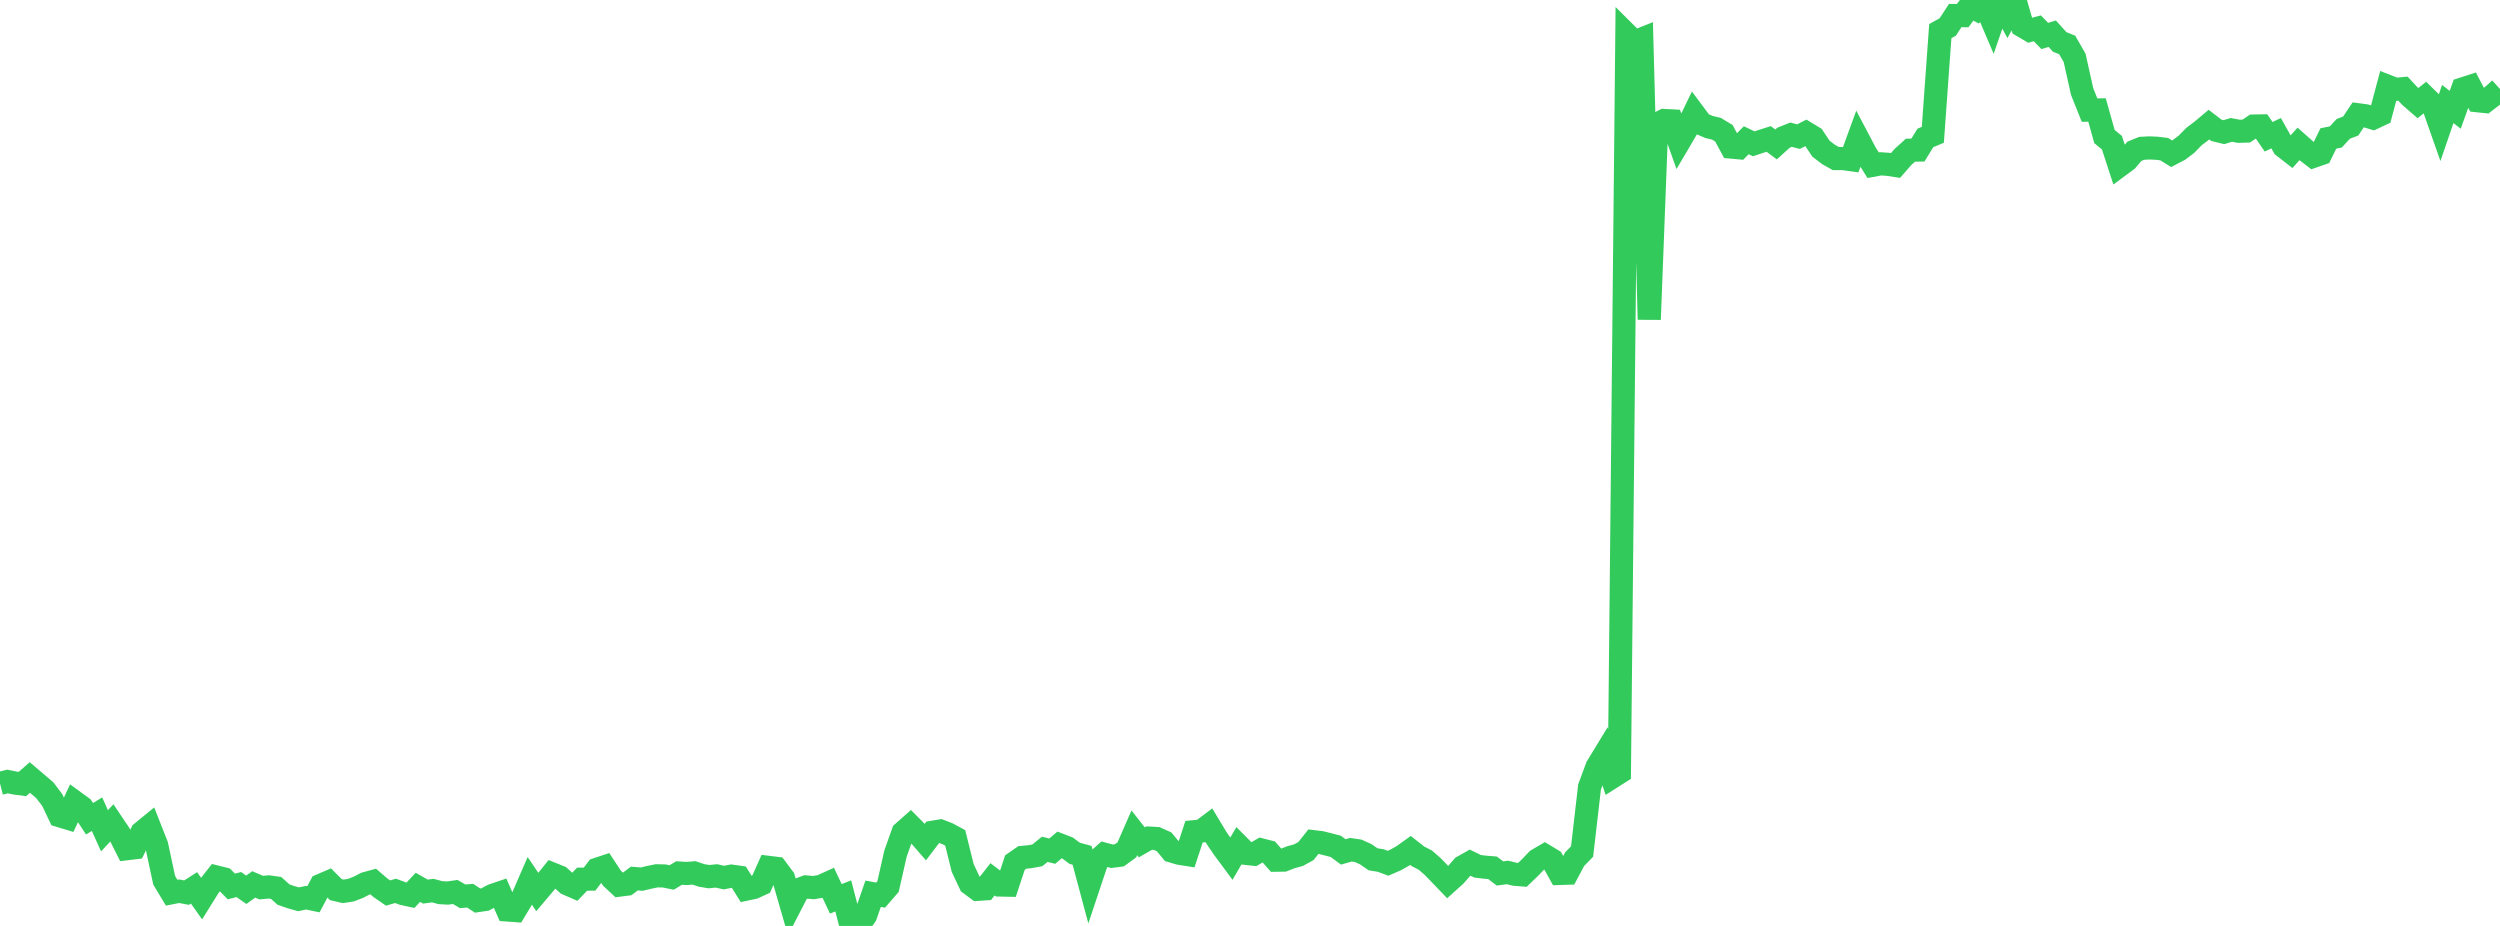 <?xml version="1.0" standalone="no"?>
<!DOCTYPE svg PUBLIC "-//W3C//DTD SVG 1.1//EN" "http://www.w3.org/Graphics/SVG/1.1/DTD/svg11.dtd">

<svg width="135" height="50" viewBox="0 0 135 50" preserveAspectRatio="none" 
  xmlns="http://www.w3.org/2000/svg"
  xmlns:xlink="http://www.w3.org/1999/xlink">


<polyline points="0.0, 42.303 0.403, 42.201 0.806, 42.283 1.209, 42.338 1.612, 41.984 2.015, 42.327 2.418, 42.671 2.821, 43.202 3.224, 44.049 3.627, 44.171 4.03, 43.307 4.433, 43.601 4.836, 44.213 5.239, 43.965 5.642, 44.862 6.045, 44.431 6.448, 45.031 6.851, 45.83 7.254, 45.781 7.657, 44.957 8.06, 44.627 8.463, 45.652 8.866, 47.536 9.269, 48.206 9.672, 48.126 10.075, 48.202 10.478, 47.945 10.881, 48.517 11.284, 47.871 11.687, 47.359 12.09, 47.46 12.493, 47.868 12.896, 47.766 13.299, 48.048 13.701, 47.759 14.104, 47.931 14.507, 47.893 14.91, 47.949 15.313, 48.309 15.716, 48.448 16.119, 48.562 16.522, 48.476 16.925, 48.56 17.328, 47.806 17.731, 47.633 18.134, 48.039 18.537, 48.133 18.94, 48.071 19.343, 47.918 19.746, 47.71 20.149, 47.6 20.552, 47.946 20.955, 48.223 21.358, 48.107 21.761, 48.255 22.164, 48.344 22.567, 47.916 22.97, 48.146 23.373, 48.092 23.776, 48.202 24.179, 48.225 24.582, 48.166 24.985, 48.4 25.388, 48.368 25.791, 48.631 26.194, 48.572 26.597, 48.354 27.0, 48.217 27.403, 49.139 27.806, 49.168 28.209, 48.501 28.612, 47.573 29.015, 48.17 29.418, 47.694 29.821, 47.195 30.224, 47.357 30.627, 47.722 31.03, 47.898 31.433, 47.476 31.836, 47.473 32.239, 46.942 32.642, 46.808 33.045, 47.422 33.448, 47.796 33.851, 47.744 34.254, 47.441 34.657, 47.473 35.06, 47.376 35.463, 47.293 35.866, 47.302 36.269, 47.384 36.672, 47.143 37.075, 47.168 37.478, 47.136 37.881, 47.272 38.284, 47.339 38.687, 47.299 39.09, 47.39 39.493, 47.311 39.896, 47.367 40.299, 48.011 40.701, 47.925 41.104, 47.74 41.507, 46.84 41.91, 46.89 42.313, 47.43 42.716, 48.825 43.119, 48.045 43.522, 47.894 43.925, 47.93 44.328, 47.865 44.731, 47.682 45.134, 48.538 45.537, 48.379 45.94, 49.936 46.343, 50.0 46.746, 49.425 47.149, 48.263 47.552, 48.336 47.955, 47.871 48.358, 46.092 48.761, 44.955 49.164, 44.599 49.567, 45.006 49.97, 45.469 50.373, 44.94 50.776, 44.872 51.179, 45.028 51.582, 45.246 51.985, 46.869 52.388, 47.727 52.791, 48.024 53.194, 47.997 53.597, 47.482 54.0, 47.79 54.403, 47.799 54.806, 46.58 55.209, 46.3 55.612, 46.262 56.015, 46.189 56.418, 45.862 56.821, 45.962 57.224, 45.622 57.627, 45.777 58.03, 46.077 58.433, 46.188 58.836, 47.694 59.239, 46.487 59.642, 46.13 60.045, 46.238 60.448, 46.186 60.851, 45.892 61.254, 44.972 61.657, 45.486 62.06, 45.257 62.463, 45.28 62.866, 45.462 63.269, 45.953 63.672, 46.074 64.075, 46.138 64.478, 44.913 64.881, 44.874 65.284, 44.57 65.687, 45.24 66.09, 45.832 66.493, 46.375 66.896, 45.68 67.299, 46.084 67.701, 46.129 68.104, 45.895 68.507, 45.997 68.91, 46.451 69.313, 46.445 69.716, 46.288 70.119, 46.178 70.522, 45.957 70.925, 45.45 71.328, 45.499 71.731, 45.598 72.134, 45.705 72.537, 46.003 72.94, 45.886 73.343, 45.944 73.746, 46.127 74.149, 46.404 74.552, 46.467 74.955, 46.615 75.358, 46.44 75.761, 46.213 76.164, 45.923 76.567, 46.24 76.97, 46.448 77.373, 46.799 77.776, 47.218 78.179, 47.636 78.582, 47.274 78.985, 46.81 79.388, 46.583 79.791, 46.78 80.194, 46.829 80.597, 46.861 81.0, 47.167 81.403, 47.112 81.806, 47.211 82.209, 47.243 82.612, 46.856 83.015, 46.437 83.418, 46.201 83.821, 46.444 84.224, 47.166 84.627, 47.153 85.03, 46.397 85.433, 45.98 85.836, 42.495 86.239, 41.411 86.642, 40.749 87.045, 41.968 87.448, 41.712 87.851, 1.867 88.254, 2.268 88.657, 2.108 89.06, 17.252 89.463, 6.717 89.866, 6.507 90.269, 6.528 90.672, 7.658 91.075, 6.973 91.478, 6.141 91.881, 6.681 92.284, 6.856 92.687, 6.952 93.09, 7.196 93.493, 7.942 93.896, 7.979 94.299, 7.573 94.701, 7.766 95.104, 7.632 95.507, 7.503 95.91, 7.8 96.313, 7.434 96.716, 7.273 97.119, 7.378 97.522, 7.173 97.925, 7.418 98.328, 8.024 98.731, 8.334 99.134, 8.562 99.537, 8.563 99.94, 8.62 100.343, 7.513 100.746, 8.277 101.149, 8.921 101.552, 8.846 101.955, 8.874 102.358, 8.936 102.761, 8.474 103.164, 8.111 103.567, 8.104 103.97, 7.448 104.373, 7.28 104.776, 1.681 105.179, 1.456 105.582, 0.839 105.985, 0.844 106.388, 0.301 106.791, 0.524 107.194, 0.22 107.597, 1.168 108.0, 0.0 108.403, 0.746 108.806, 0.005 109.209, 1.399 109.612, 1.637 110.015, 1.53 110.418, 1.942 110.821, 1.819 111.224, 2.266 111.627, 2.426 112.03, 3.126 112.433, 4.939 112.836, 5.946 113.239, 5.939 113.642, 7.373 114.045, 7.707 114.448, 8.945 114.851, 8.647 115.254, 8.172 115.657, 8.009 116.06, 7.988 116.463, 8.005 116.866, 8.054 117.269, 8.302 117.672, 8.091 118.075, 7.784 118.478, 7.371 118.881, 7.068 119.284, 6.73 119.687, 7.038 120.09, 7.136 120.493, 7.014 120.896, 7.089 121.299, 7.077 121.701, 6.807 122.104, 6.8 122.507, 7.387 122.91, 7.191 123.313, 7.908 123.716, 8.223 124.119, 7.773 124.522, 8.13 124.925, 8.44 125.328, 8.3 125.731, 7.477 126.134, 7.394 126.537, 6.959 126.94, 6.805 127.343, 6.199 127.746, 6.253 128.149, 6.375 128.552, 6.185 128.955, 4.668 129.358, 4.825 129.761, 4.788 130.164, 5.222 130.567, 5.571 130.97, 5.249 131.373, 5.644 131.776, 6.791 132.179, 5.616 132.582, 5.929 132.985, 4.802 133.388, 4.671 133.791, 5.44 134.194, 5.482 134.597, 5.171 135.0, 4.807" fill="none" stroke="#32ca5b" stroke-width="1.25"/>

</svg>